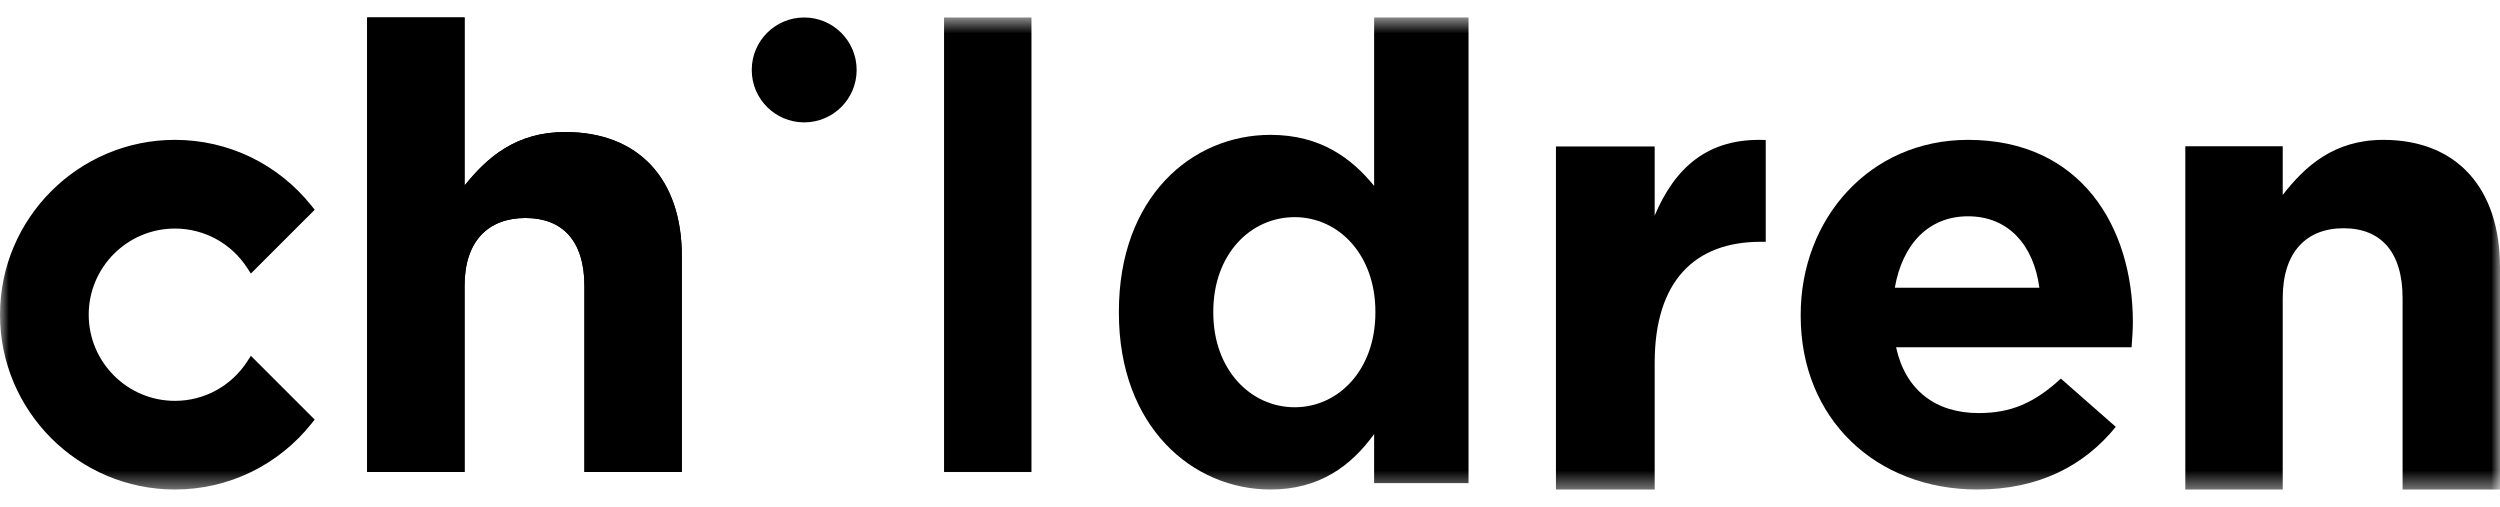 <?xml version="1.0" encoding="UTF-8"?>
<svg width="143px" height="29px" viewBox="0 0 143 29" version="1.1" xmlns="http://www.w3.org/2000/svg" xmlns:xlink="http://www.w3.org/1999/xlink">
    <title>Group 14 Copy</title>
    <defs>
        <polygon id="path-1" points="0 27.585 143 27.585 143 0.585 0 0.585"></polygon>
    </defs>
    <g id="Titulinis" stroke="none" stroke-width="1" fill="none" fill-rule="evenodd">
        <g id="Laikinas" transform="translate(-648, -69)">
            <g id="Group-14-Copy" transform="translate(648, 69.415)">
                <path d="M21,0.585 L26.572,0.585 L26.572,10.201 C27.857,8.599 29.505,7.138 32.328,7.138 C36.544,7.138 39,9.845 39,14.225 L39,26.585 L33.429,26.585 L33.429,15.935 C33.429,13.372 32.183,12.053 30.056,12.053 C27.929,12.053 26.572,13.372 26.572,15.935 L26.572,26.585 L21,26.585 L21,0.585 Z" id="Fill-1" fill="#000000"></path>
                <path d="M49,3.586 C49,5.243 47.657,6.585 45.999,6.585 C44.342,6.585 43,5.243 43,3.586 C43,1.929 44.342,0.585 45.999,0.585 C47.657,0.585 49,1.929 49,3.586" id="Fill-3" fill="#000000"></path>
                <path d="M21,0.585 L26.573,0.585 L26.573,10.202 C27.855,8.599 29.506,7.137 32.33,7.137 C36.546,7.137 39,9.845 39,14.225 L39,26.585 L33.429,26.585 L33.429,15.938 C33.429,13.371 32.181,12.054 30.057,12.054 C27.929,12.054 26.573,13.371 26.573,15.938 L26.573,26.585 L21,26.585 L21,0.585 Z" id="Fill-5" fill="#000000"></path>
                <mask id="mask-2" fill="white">
                    <use xlink:href="#path-1"></use>
                </mask>
                <g id="Clip-8"></g>
                <polygon id="Fill-7" fill="#000000" mask="url(#mask-2)" points="54 26.585 59 26.585 59 0.585 54 0.585"></polygon>
                <path d="M78.672,17.479 L78.672,17.406 C78.672,14.159 76.575,12.006 74.054,12.006 C71.53,12.006 69.401,14.122 69.401,17.406 L69.401,17.479 C69.401,20.726 71.53,22.88 74.054,22.88 C76.575,22.88 78.672,20.726 78.672,17.479 M64,17.479 L64,17.406 C64,10.875 68.156,7.299 72.668,7.299 C75.544,7.299 77.321,8.649 78.6,10.218 L78.6,0.585 L84,0.585 L84,27.221 L78.6,27.221 L78.6,24.413 C77.285,26.236 75.474,27.585 72.668,27.585 C68.229,27.585 64,24.011 64,17.479" id="Fill-9" fill="#000000" mask="url(#mask-2)"></path>
                <path d="M89,7.961 L94.648,7.961 L94.648,11.914 C95.798,9.206 97.657,7.447 101,7.594 L101,13.416 L100.703,13.416 C96.951,13.416 94.648,15.649 94.648,20.335 L94.648,27.585 L89,27.585 L89,7.961 Z" id="Fill-10" fill="#000000" mask="url(#mask-2)"></path>
                <path d="M116.653,16.044 C116.328,13.607 114.883,11.957 112.572,11.957 C110.296,11.957 108.815,13.571 108.383,16.044 L116.653,16.044 Z M103,17.657 L103,17.585 C103,12.101 106.938,7.585 112.572,7.585 C119.036,7.585 122,12.568 122,18.015 C122,18.447 121.963,18.946 121.926,19.448 L108.455,19.448 C108.997,21.921 110.73,23.213 113.184,23.213 C115.027,23.213 116.364,22.637 117.881,21.241 L121.023,24 C119.218,26.222 116.618,27.585 113.112,27.585 C107.298,27.585 103,23.536 103,17.657 L103,17.657 Z" id="Fill-11" fill="#000000" mask="url(#mask-2)"></path>
                <path d="M125,7.953 L130.572,7.953 L130.572,10.736 C131.855,9.087 133.505,7.585 136.328,7.585 C140.545,7.585 143,10.368 143,14.874 L143,27.585 L137.428,27.585 L137.428,16.635 C137.428,13.996 136.182,12.641 134.055,12.641 C131.929,12.641 130.572,13.996 130.572,16.635 L130.572,27.585 L125,27.585 L125,7.953 Z" id="Fill-12" fill="#000000" mask="url(#mask-2)"></path>
                <path d="M10.006,27.585 C4.487,27.585 0,23.099 0,17.586 C0,12.072 4.487,7.585 10.006,7.585 C13.064,7.585 15.918,8.966 17.834,11.374 L18,11.585 L14.35,15.233 L14.149,14.923 C13.235,13.504 11.684,12.658 10.006,12.658 C7.287,12.658 5.074,14.869 5.074,17.586 C5.074,20.303 7.287,22.514 10.006,22.514 C11.684,22.514 13.235,21.668 14.149,20.248 L14.35,19.937 L18,23.586 L17.834,23.795 C15.918,26.204 13.064,27.585 10.006,27.585" id="Fill-13" fill="#000000" mask="url(#mask-2)"></path>
            </g>
        </g>
    </g>
</svg>